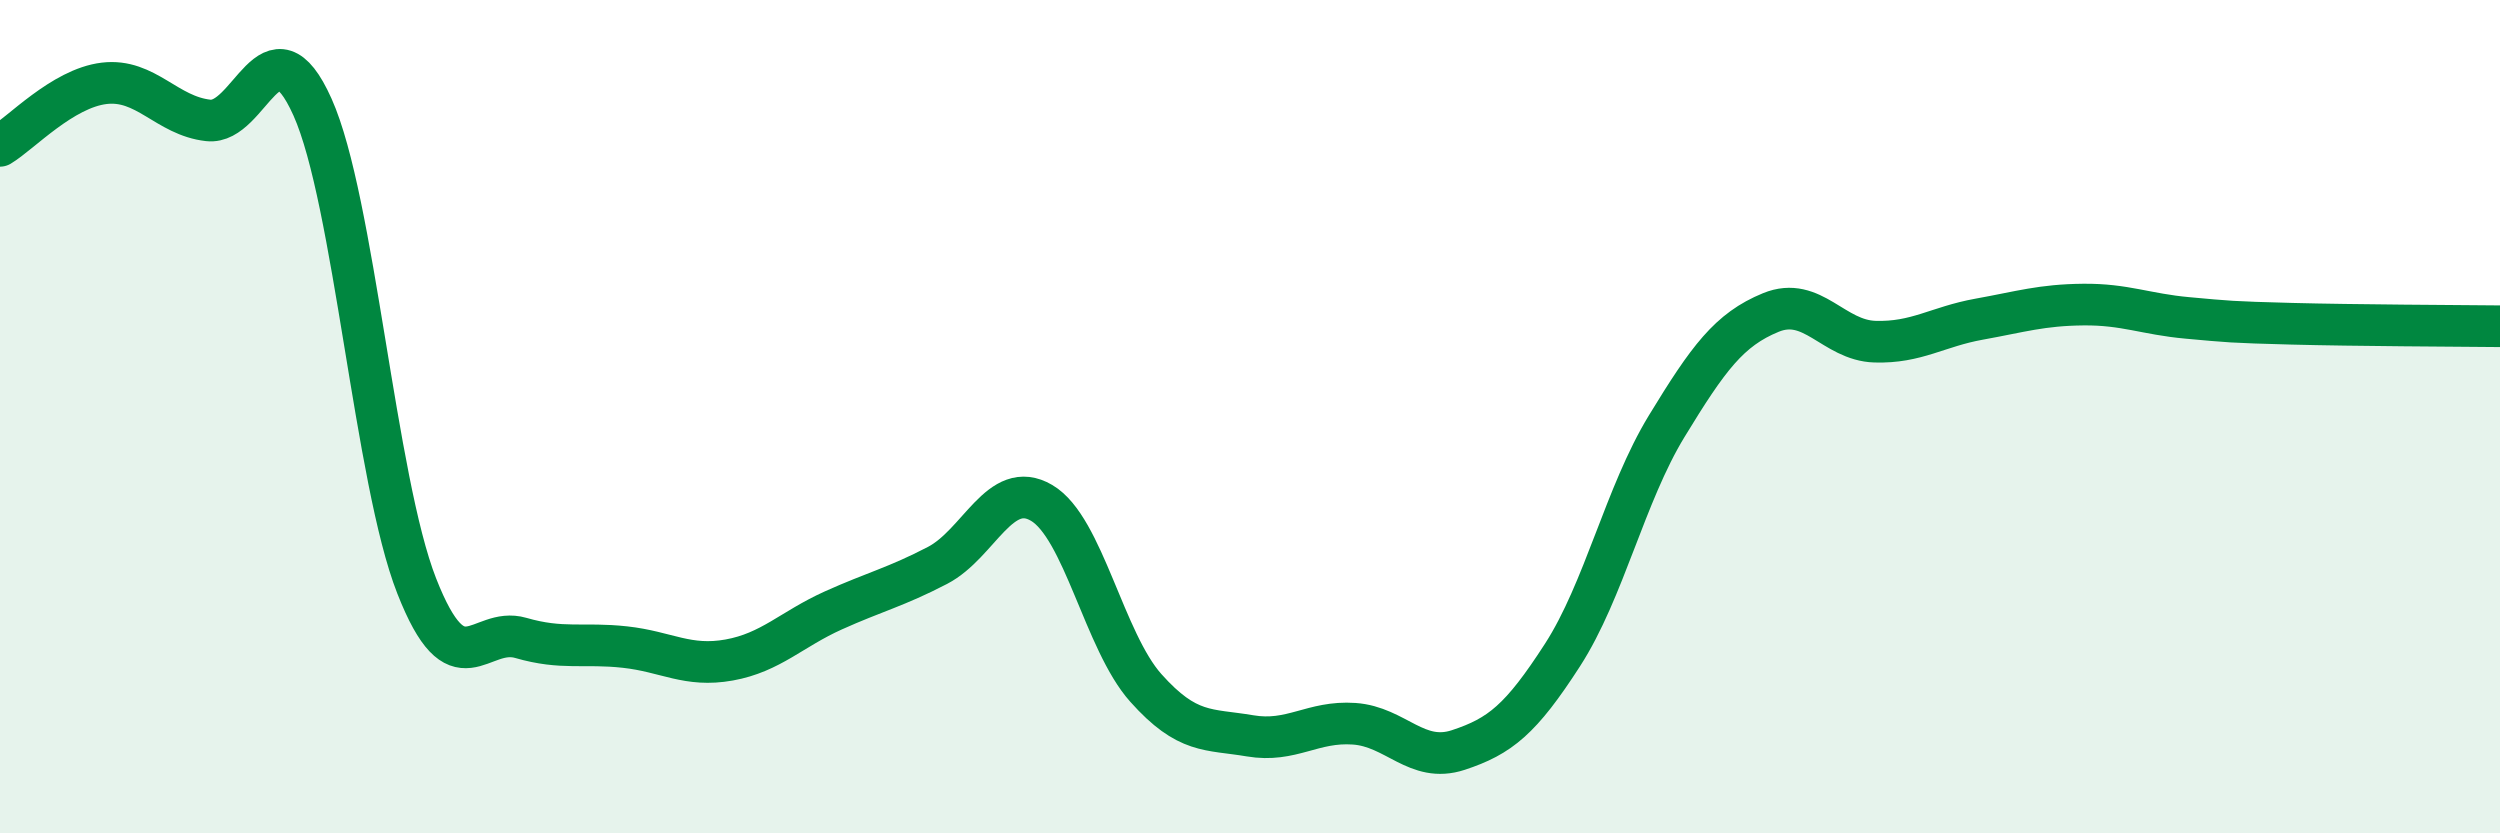 
    <svg width="60" height="20" viewBox="0 0 60 20" xmlns="http://www.w3.org/2000/svg">
      <path
        d="M 0,3.5 C 0.5,3.2 1.5,2.12 2.5,2 C 3.5,1.88 4,2.78 5,2.89 C 6,3 6.5,0.34 7.5,2.57 C 8.5,4.8 9,11.51 10,14.06 C 11,16.61 11.5,15.02 12.5,15.31 C 13.5,15.6 14,15.42 15,15.53 C 16,15.64 16.5,16.02 17.5,15.84 C 18.5,15.66 19,15.1 20,14.65 C 21,14.2 21.5,14.09 22.5,13.57 C 23.5,13.05 24,11.48 25,12.07 C 26,12.66 26.5,15.39 27.5,16.51 C 28.5,17.63 29,17.49 30,17.66 C 31,17.83 31.5,17.3 32.5,17.37 C 33.5,17.44 34,18.33 35,18 C 36,17.67 36.5,17.27 37.5,15.72 C 38.5,14.17 39,11.87 40,10.23 C 41,8.59 41.5,7.91 42.5,7.5 C 43.5,7.09 44,8.17 45,8.2 C 46,8.23 46.5,7.84 47.5,7.66 C 48.5,7.48 49,7.32 50,7.31 C 51,7.3 51.5,7.54 52.5,7.63 C 53.5,7.72 53.5,7.73 55,7.77 C 56.5,7.81 59,7.82 60,7.83L60 20L0 20Z"
        fill="#008740"
        opacity="0.1"
        stroke-linecap="round"
        stroke-linejoin="round"
      />
      <path
        d="M 0,3.5 C 0.5,3.2 1.5,2.12 2.5,2 C 3.5,1.88 4,2.78 5,2.89 C 6,3 6.5,0.34 7.5,2.57 C 8.5,4.8 9,11.51 10,14.06 C 11,16.61 11.5,15.02 12.5,15.31 C 13.5,15.6 14,15.42 15,15.53 C 16,15.64 16.5,16.02 17.5,15.84 C 18.5,15.66 19,15.1 20,14.65 C 21,14.2 21.5,14.09 22.5,13.57 C 23.5,13.05 24,11.48 25,12.07 C 26,12.66 26.5,15.39 27.5,16.51 C 28.5,17.63 29,17.49 30,17.66 C 31,17.83 31.5,17.3 32.5,17.37 C 33.5,17.44 34,18.33 35,18 C 36,17.67 36.5,17.27 37.5,15.72 C 38.5,14.17 39,11.87 40,10.23 C 41,8.59 41.5,7.91 42.5,7.5 C 43.5,7.09 44,8.17 45,8.2 C 46,8.23 46.5,7.84 47.5,7.66 C 48.5,7.48 49,7.32 50,7.31 C 51,7.3 51.5,7.54 52.5,7.63 C 53.5,7.72 53.5,7.73 55,7.77 C 56.5,7.81 59,7.82 60,7.83"
        stroke="#008740"
        stroke-width="1"
        fill="none"
        stroke-linecap="round"
        stroke-linejoin="round"
      />
    </svg>
  